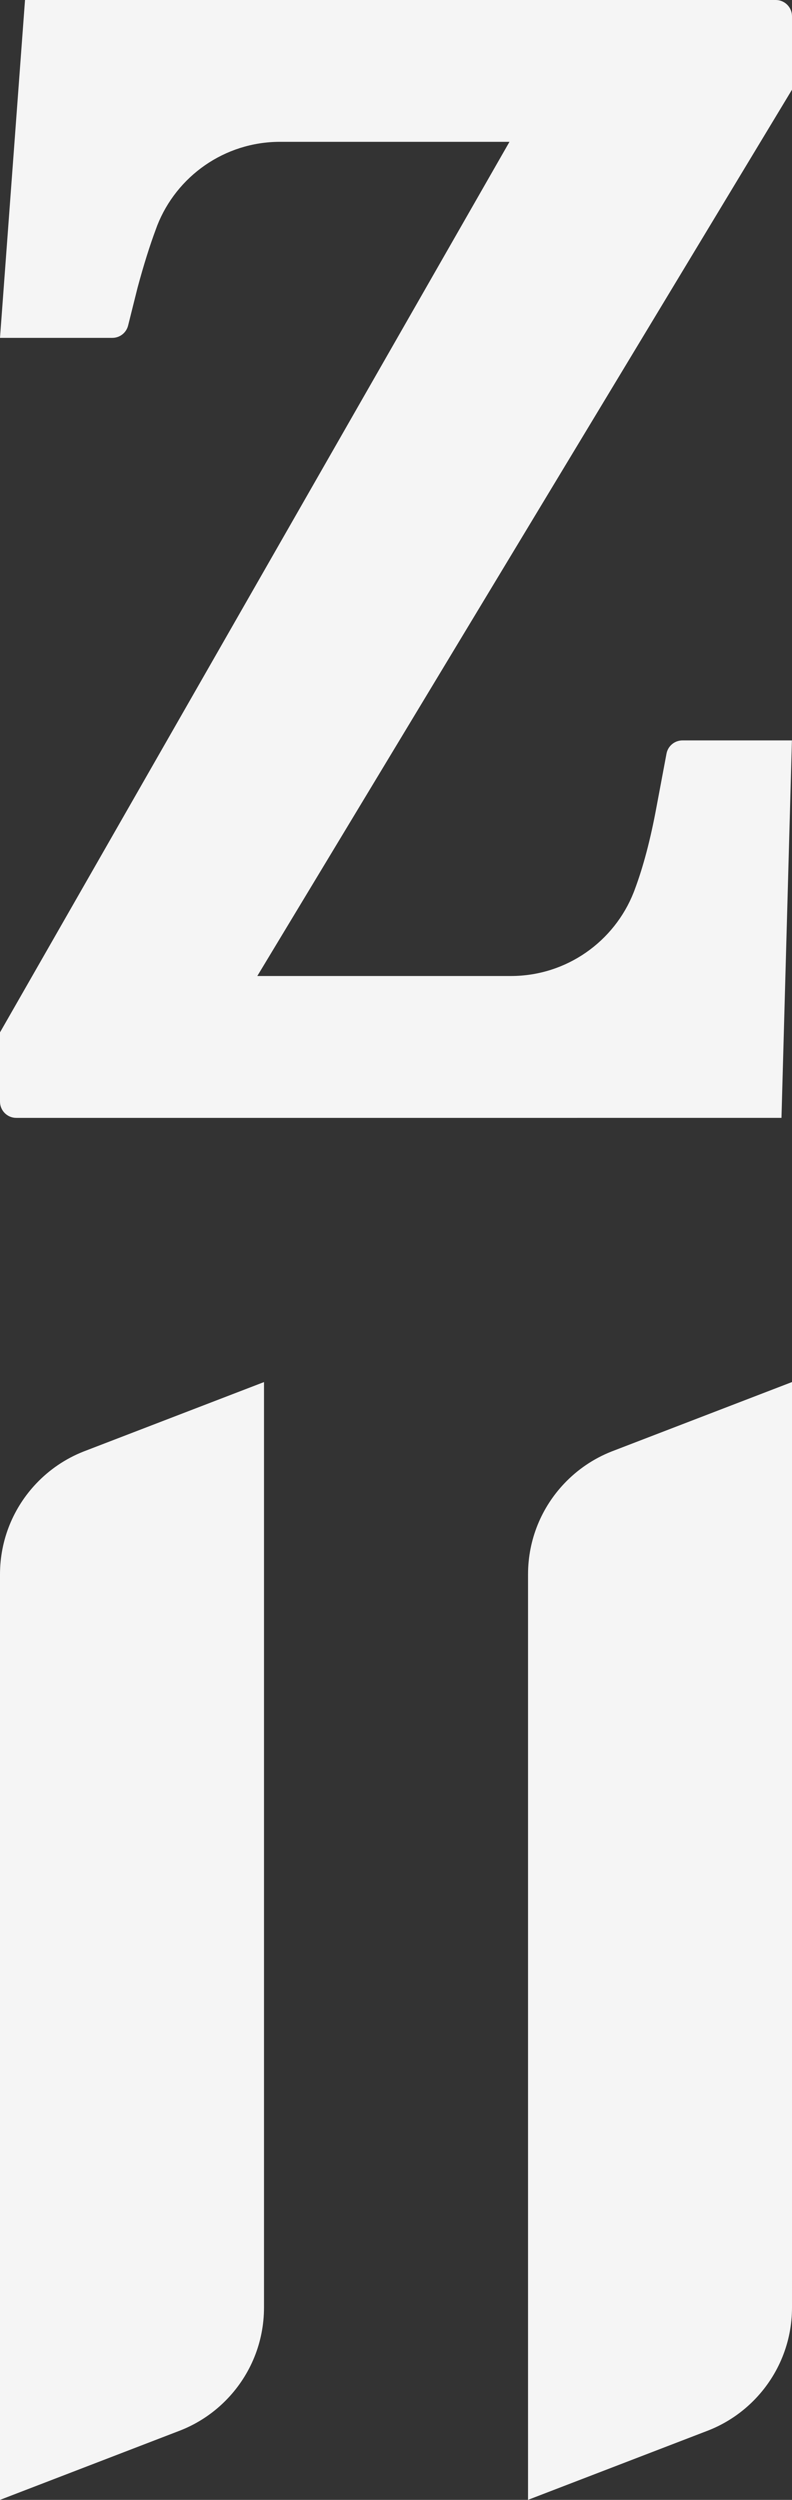 <?xml version="1.0" encoding="UTF-8"?>
<svg id="Layer_2" data-name="Layer 2" xmlns="http://www.w3.org/2000/svg" viewBox="0 0 195 615">
  <rect x="0" y="0" width="195" height="615" fill="#333333" stroke="none"/>
  <defs>
    <style>
      .cls-1 {
        fill: #f5f5f5;
        stroke-width: 0px;
      }
    </style>
  </defs>
  <g id="Dimensions">
    <g>
      <path class="cls-1" d="M195,22.06L63.35,240.11h62.43c13.74,0,25.49-8.53,30.24-20.58.1-.24.19-.49.28-.74,2.08-5.55,3.86-12.29,5.33-20.23l2.47-13.15c.35-1.89,2.01-3.26,3.93-3.26h26.95s-2.57,92.86-2.57,92.86H4c-2.21,0-4-1.79-4-4v-17.03S125.44,34.89,125.44,34.89h-56.48c-13.74,0-25.49,8.52-30.24,20.57-.1.25-.19.5-.28.76-1.55,4.14-3.08,9.01-4.58,14.59l-2.32,9.28c-.45,1.79-2.05,3.03-3.88,3.03H0S6.16,0,6.16,0h184.84c2.21,0,4,1.79,4,4v18.06Z"/>
      <path class="cls-1" d="M65,340v227.67c0,8.65-3.38,16.51-8.89,22.33-3.24,3.43-7.22,6.15-11.69,7.91L0,615v-227.67c0-8.65,3.38-16.51,8.89-22.33,3.24-3.43,7.22-6.15,11.69-7.91l44.41-17.08Z"/>
      <path class="cls-1" d="M195,340v227.67c0,8.65-3.38,16.51-8.89,22.33-3.24,3.43-7.22,6.15-11.69,7.91l-44.41,17.08v-227.67c0-8.65,3.38-16.51,8.89-22.33,3.24-3.43,7.22-6.15,11.69-7.91l44.41-17.08Z"/>
    </g>
  </g>
</svg>